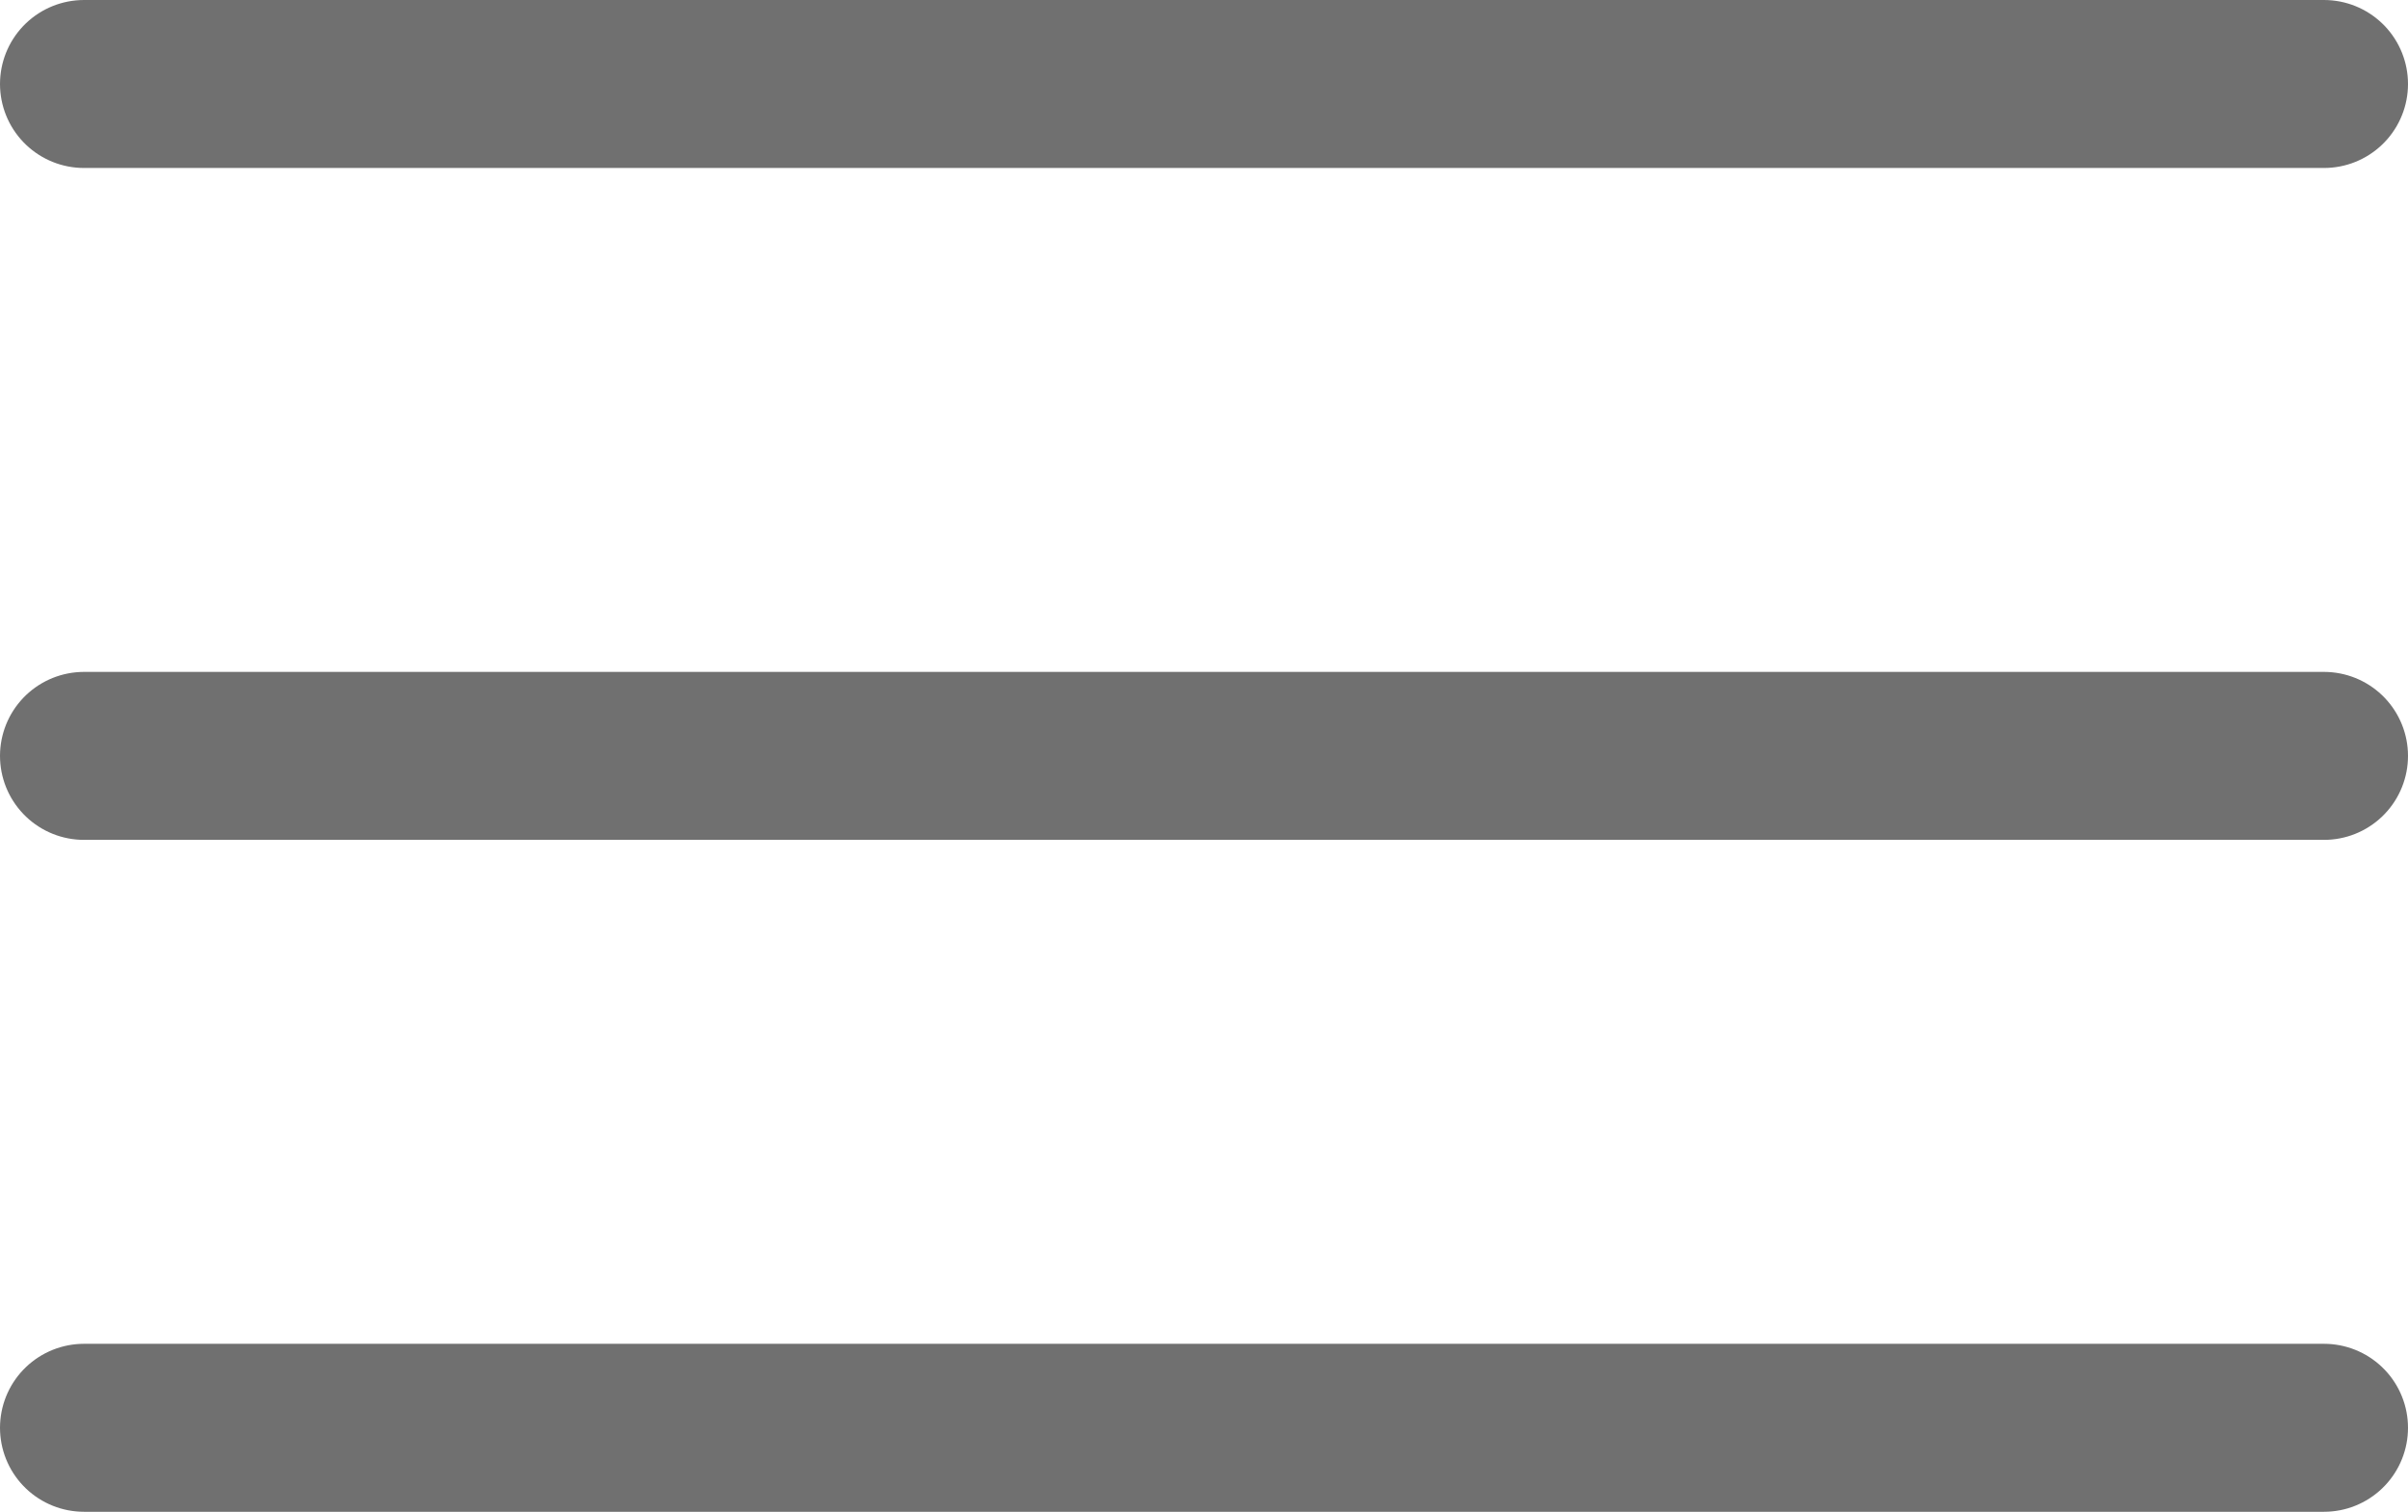 <svg xmlns="http://www.w3.org/2000/svg" width="43" height="27" viewBox="0 0 43 27"><defs><style>.a{fill:none;stroke:#707070;stroke-linecap:round;stroke-width:3px;}</style></defs><g transform="translate(-1786 -67)"><line class="a" x2="40" transform="translate(1787.5 68.5)"/><line class="a" x2="40" transform="translate(1787.5 92.5)"/><line class="a" x2="40" transform="translate(1787.5 80.5)"/></g></svg>